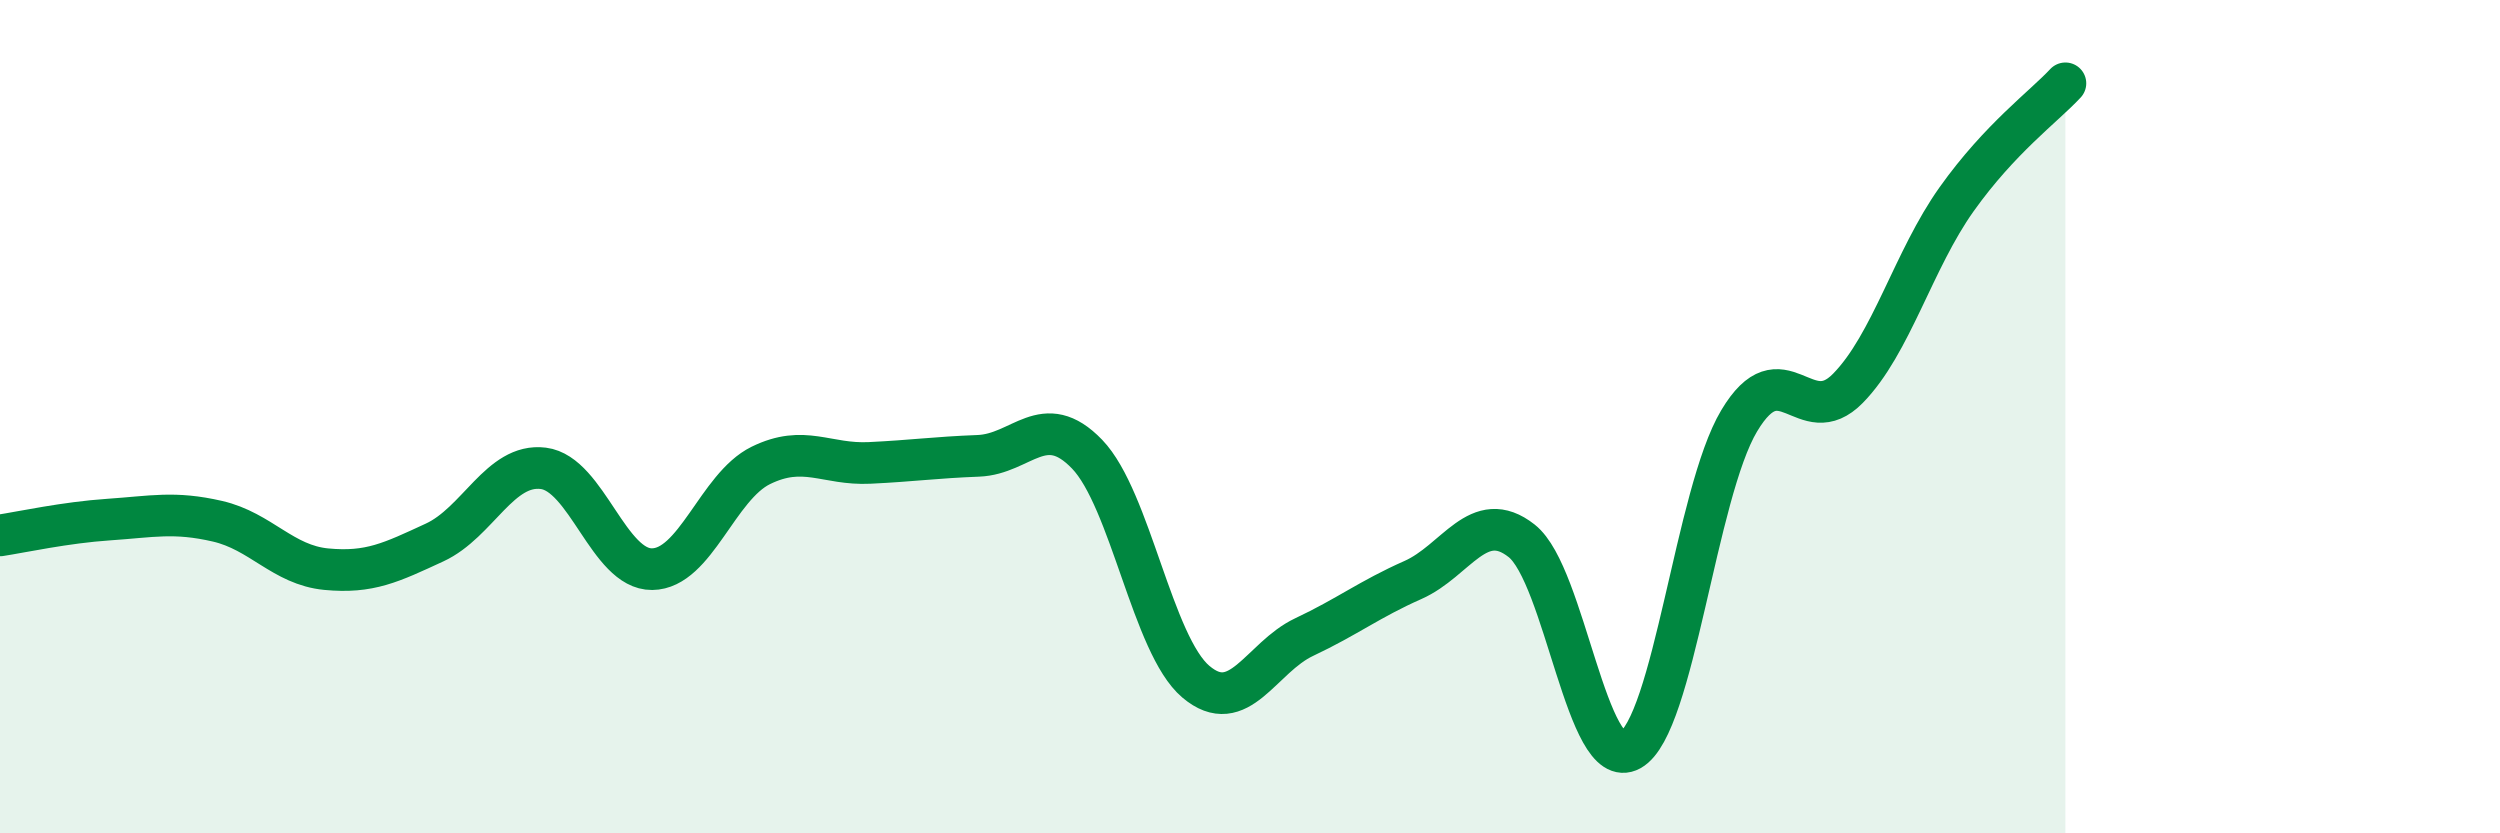 
    <svg width="60" height="20" viewBox="0 0 60 20" xmlns="http://www.w3.org/2000/svg">
      <path
        d="M 0,12.85 C 0.52,12.77 1.57,12.54 2.61,12.47 C 3.65,12.4 4.18,12.27 5.22,12.51 C 6.26,12.75 6.79,13.56 7.83,13.66 C 8.87,13.76 9.39,13.5 10.43,13.02 C 11.47,12.54 12,11.11 13.04,11.24 C 14.08,11.37 14.61,13.67 15.65,13.66 C 16.69,13.65 17.22,11.68 18.26,11.17 C 19.3,10.66 19.83,11.16 20.87,11.11 C 21.91,11.06 22.44,10.98 23.48,10.94 C 24.52,10.9 25.05,9.82 26.09,10.9 C 27.13,11.98 27.66,15.48 28.7,16.36 C 29.74,17.24 30.26,15.78 31.3,15.29 C 32.34,14.8 32.87,14.38 33.91,13.92 C 34.95,13.46 35.48,12.16 36.52,12.98 C 37.56,13.8 38.09,18.58 39.13,18 C 40.17,17.42 40.7,11.84 41.74,10.1 C 42.78,8.36 43.31,10.38 44.35,9.32 C 45.39,8.26 45.92,6.24 46.96,4.78 C 48,3.32 49.05,2.56 49.57,2L49.57 20L0 20Z"
        fill="#008740"
        opacity="0.1"
        stroke-linecap="round"
        stroke-linejoin="round"
      />
      <path
        d="M 0,12.85 C 0.52,12.77 1.57,12.54 2.61,12.47 C 3.65,12.4 4.18,12.27 5.22,12.51 C 6.26,12.75 6.79,13.56 7.83,13.66 C 8.87,13.76 9.39,13.5 10.43,13.02 C 11.47,12.54 12,11.11 13.04,11.24 C 14.08,11.37 14.61,13.67 15.65,13.66 C 16.69,13.65 17.22,11.68 18.26,11.17 C 19.3,10.66 19.83,11.16 20.87,11.11 C 21.91,11.06 22.44,10.98 23.48,10.94 C 24.52,10.9 25.05,9.82 26.09,10.9 C 27.13,11.98 27.66,15.48 28.7,16.36 C 29.74,17.24 30.26,15.78 31.3,15.29 C 32.34,14.8 32.87,14.38 33.91,13.92 C 34.95,13.46 35.48,12.16 36.52,12.98 C 37.56,13.8 38.09,18.58 39.13,18 C 40.17,17.42 40.7,11.84 41.74,10.1 C 42.78,8.36 43.31,10.38 44.35,9.32 C 45.39,8.26 45.92,6.24 46.96,4.78 C 48,3.32 49.05,2.56 49.57,2"
        stroke="#008740"
        stroke-width="1"
        fill="none"
        stroke-linecap="round"
        stroke-linejoin="round"
      />
    </svg>
  